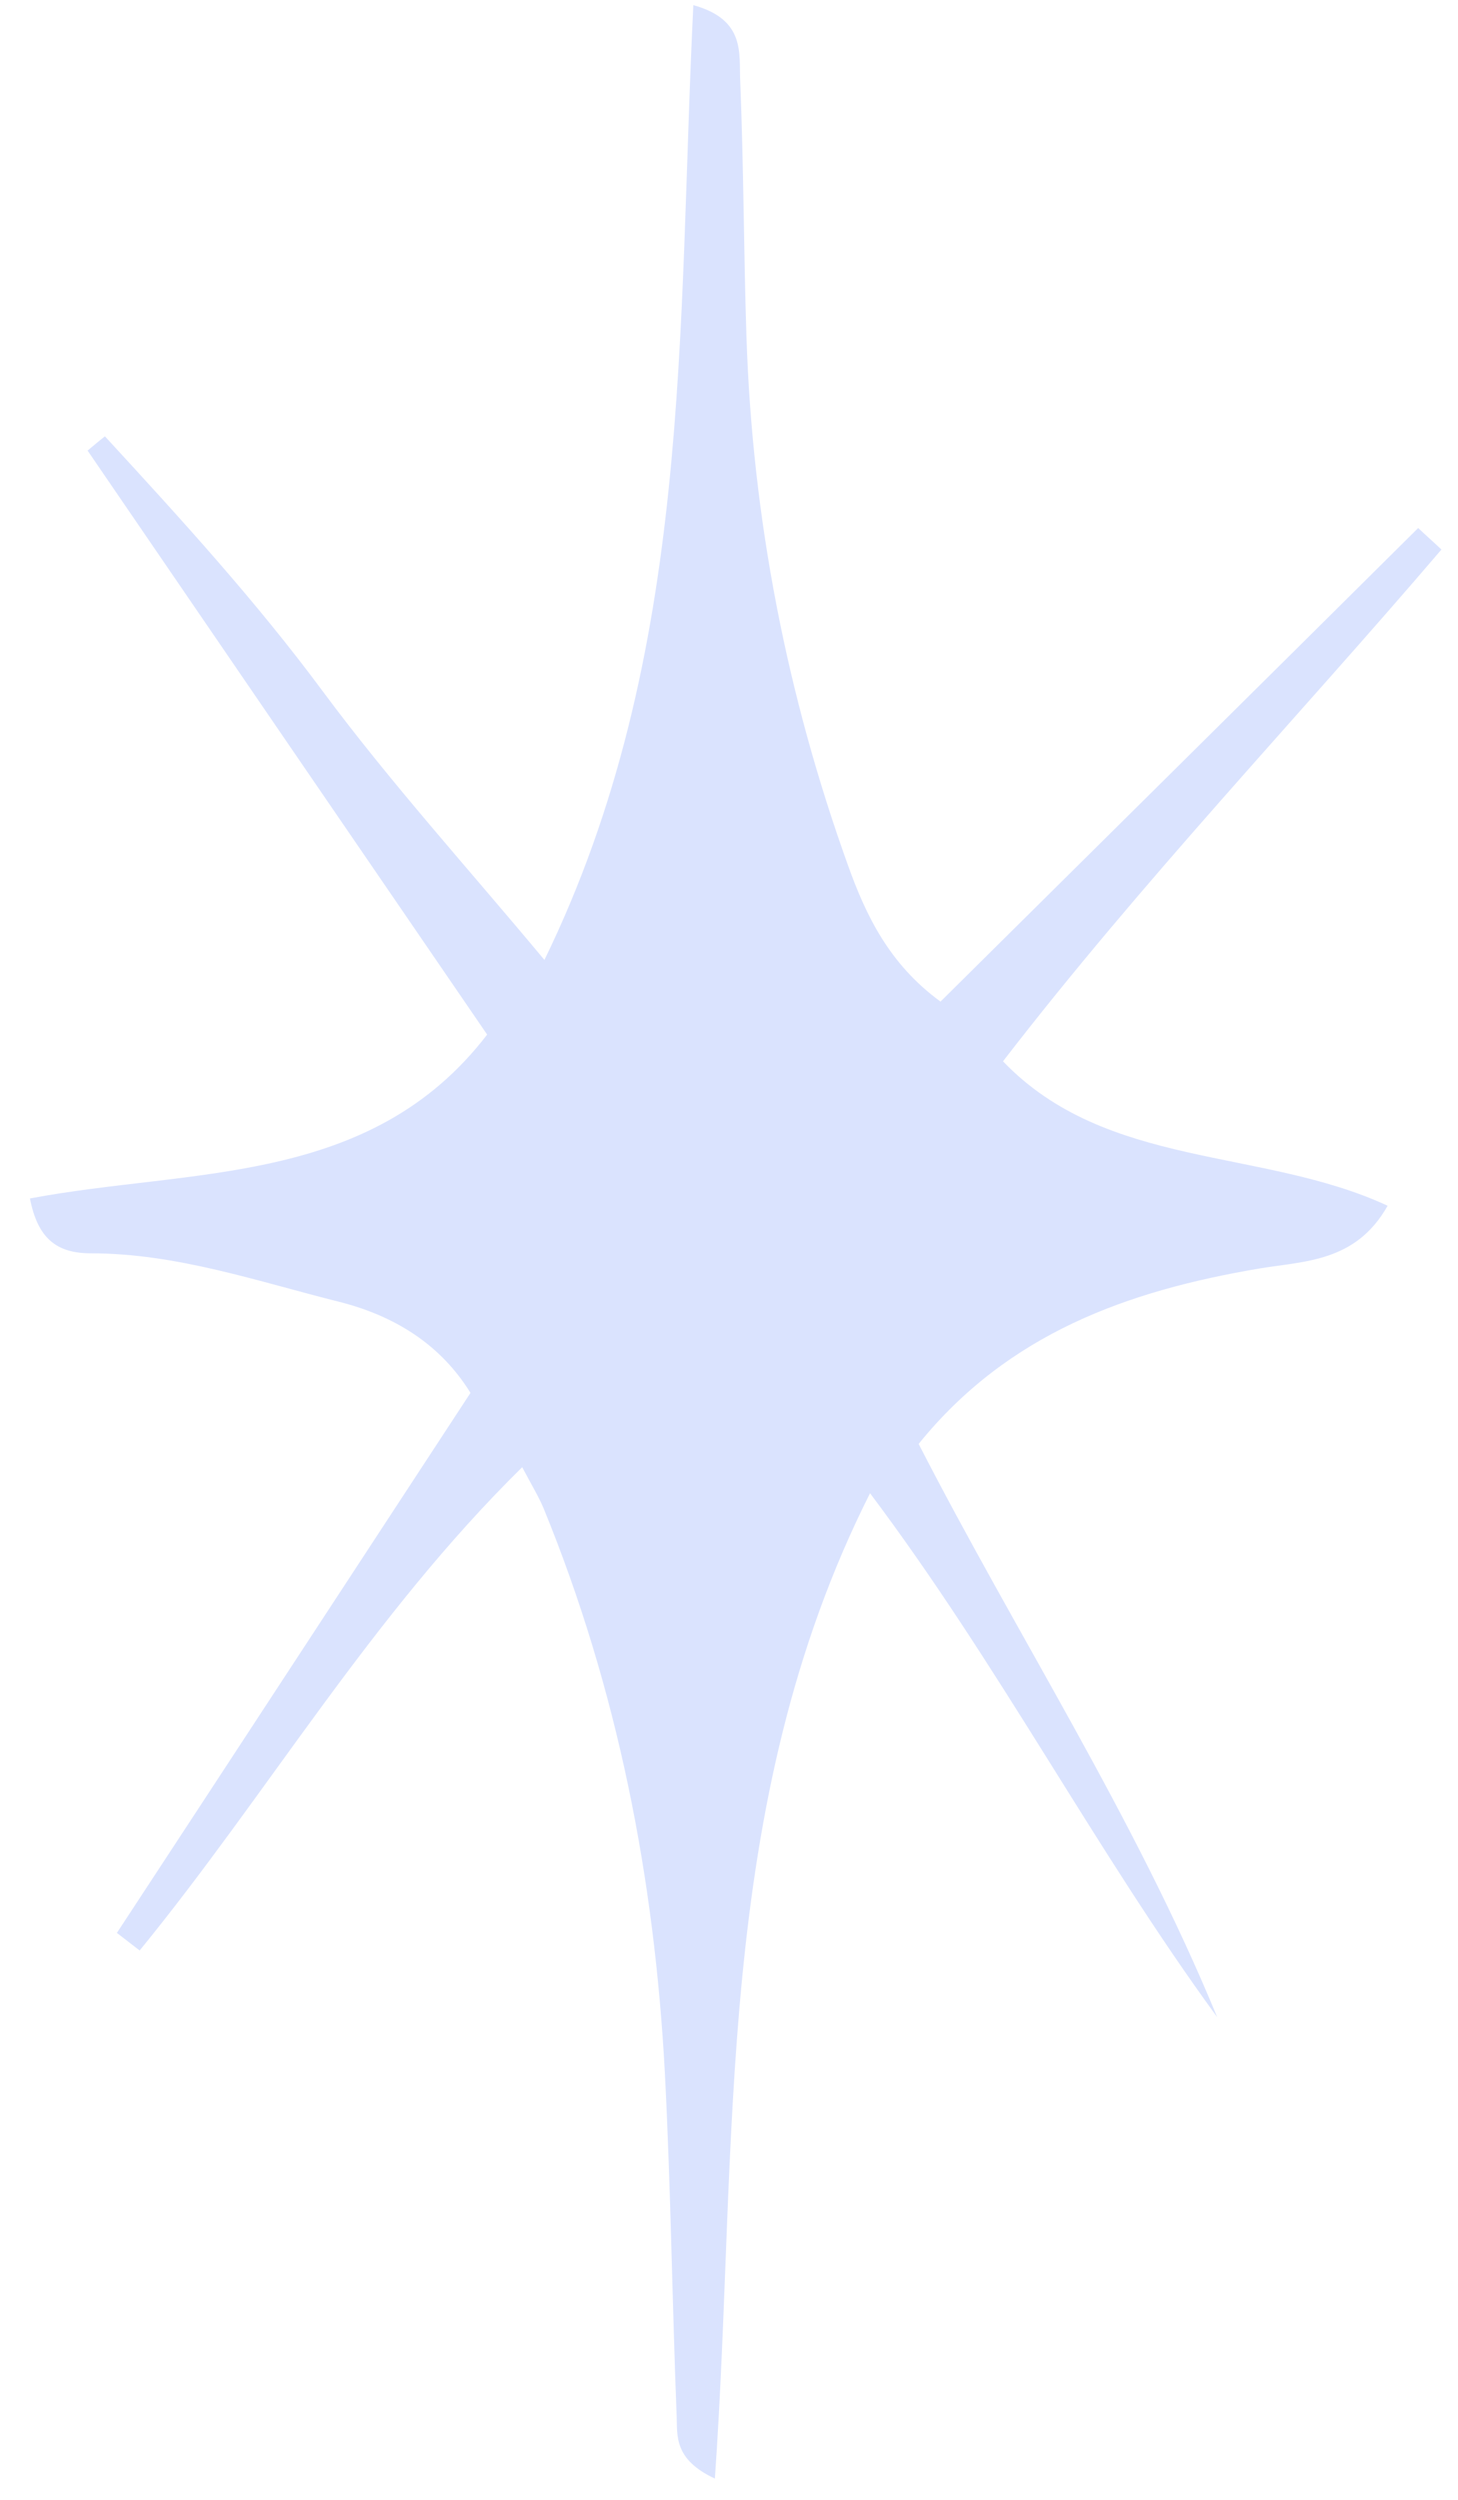<?xml version="1.0" encoding="UTF-8"?> <svg xmlns="http://www.w3.org/2000/svg" width="42" height="72" viewBox="0 0 42 72" fill="none"><path d="M3.363 55.678C6.743 50.528 10.113 45.368 13.553 40.118C12.683 38.708 11.353 37.898 9.783 37.498C7.423 36.908 5.093 36.098 2.613 36.098C1.623 36.098 1.083 35.658 0.863 34.518C5.523 33.638 10.673 34.178 14.033 29.798C10.183 24.178 6.353 18.578 2.523 12.978C2.693 12.838 2.853 12.698 3.023 12.568C5.203 14.938 7.363 17.298 9.303 19.918C11.263 22.558 13.483 25.008 15.683 27.648C19.963 18.868 19.513 9.458 19.973 0.148C21.493 0.568 21.283 1.558 21.323 2.328C21.423 4.788 21.423 7.248 21.503 9.698C21.673 14.928 22.663 20.018 24.433 24.938C24.943 26.358 25.613 27.768 27.093 28.848C31.683 24.298 36.273 19.758 40.853 15.208C41.073 15.418 41.303 15.618 41.523 15.828C37.353 20.708 32.903 25.368 28.893 30.568C31.873 33.678 36.353 33.048 39.973 34.728C39.053 36.358 37.573 36.318 36.263 36.538C32.493 37.178 29.043 38.398 26.463 41.588C29.303 47.118 32.693 52.338 35.063 58.098C31.543 53.278 28.783 47.958 25.063 43.008C20.523 52.018 21.273 61.738 20.593 71.388C19.413 70.838 19.513 70.158 19.493 69.608C19.363 66.308 19.323 62.998 19.153 59.708C18.853 54.098 17.793 48.648 15.653 43.428C15.513 43.098 15.323 42.788 15.043 42.258C10.683 46.548 7.713 51.658 4.023 56.178C3.803 56.008 3.583 55.838 3.363 55.668V55.678Z" fill="#DAE3FE"></path></svg> 